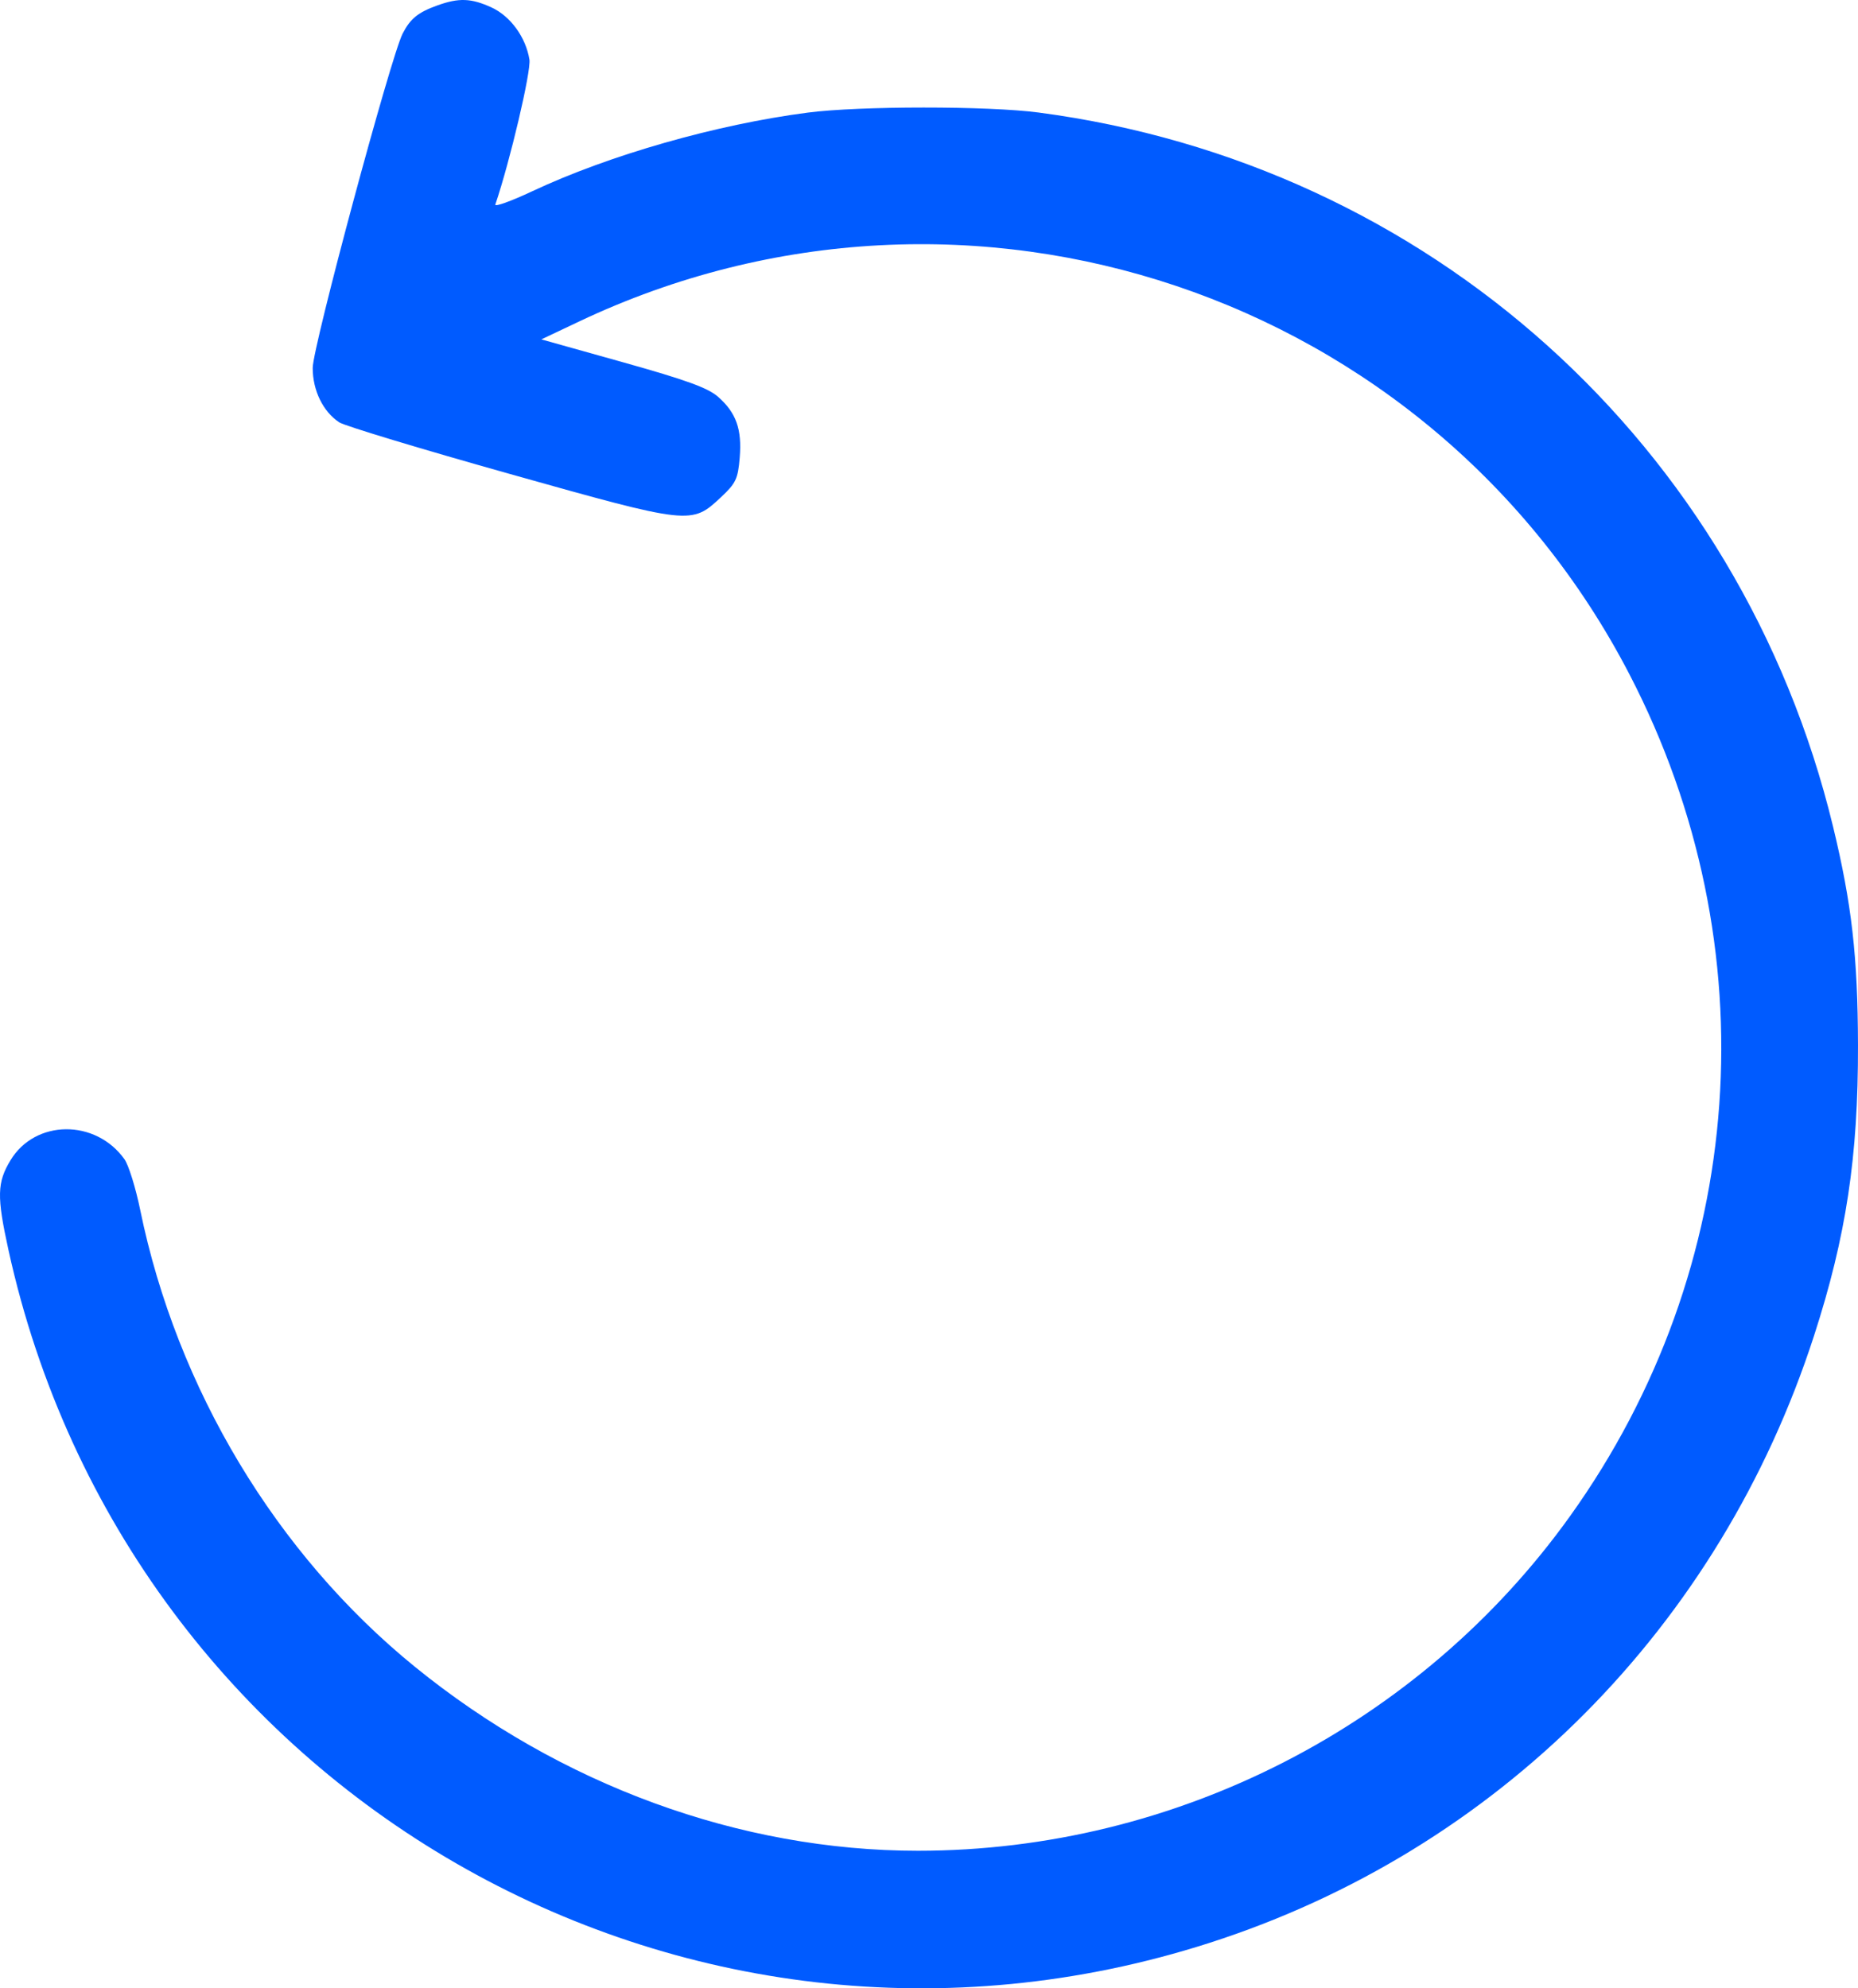 <?xml version="1.0" encoding="UTF-8"?> <svg xmlns="http://www.w3.org/2000/svg" width="228" height="244" viewBox="0 0 228 244" fill="none"> <path fill-rule="evenodd" clip-rule="evenodd" d="M53.683 0.661C51.3 1.516 50.358 2.279 49.41 4.119C47.958 6.943 38.376 42.559 38.373 45.144C38.371 47.915 39.639 50.517 41.632 51.83C42.283 52.259 51.664 55.097 62.478 58.139C84.755 64.403 84.849 64.413 88.475 61.014C90.305 59.298 90.556 58.766 90.772 56.16C91.059 52.673 90.343 50.658 88.118 48.696C86.876 47.601 84.206 46.631 76.469 44.462L66.43 41.649L71.064 39.453C118.783 16.843 175.698 35.966 199.96 82.762C217.264 116.135 214.474 155.615 192.661 186.061C174.273 211.727 144.277 227.118 112.645 227.118C90.802 227.118 68.753 219.052 50.895 204.529C33.896 190.704 21.699 170.406 17.2 148.453C16.646 145.749 15.775 142.954 15.264 142.243C11.719 137.304 4.33 137.37 1.298 142.368C-0.366 145.109 -0.406 146.818 1.039 153.396C15.661 219.931 83.743 259.207 148.424 238.422C183.763 227.066 211.038 199.667 222.61 163.901C226.545 151.74 228.032 141.909 227.999 128.269C227.974 117.401 227.233 110.912 224.935 101.421C213.579 54.528 175.285 20.115 127.441 13.808C121.216 12.987 105.489 12.993 99.124 13.819C87.932 15.27 74.781 19.023 65.318 23.468C62.713 24.692 60.673 25.426 60.783 25.099C62.597 19.753 65.193 8.712 64.967 7.307C64.523 4.564 62.634 1.972 60.301 0.907C57.816 -0.228 56.316 -0.284 53.683 0.661Z" fill="#005BFF"></path> </svg> 